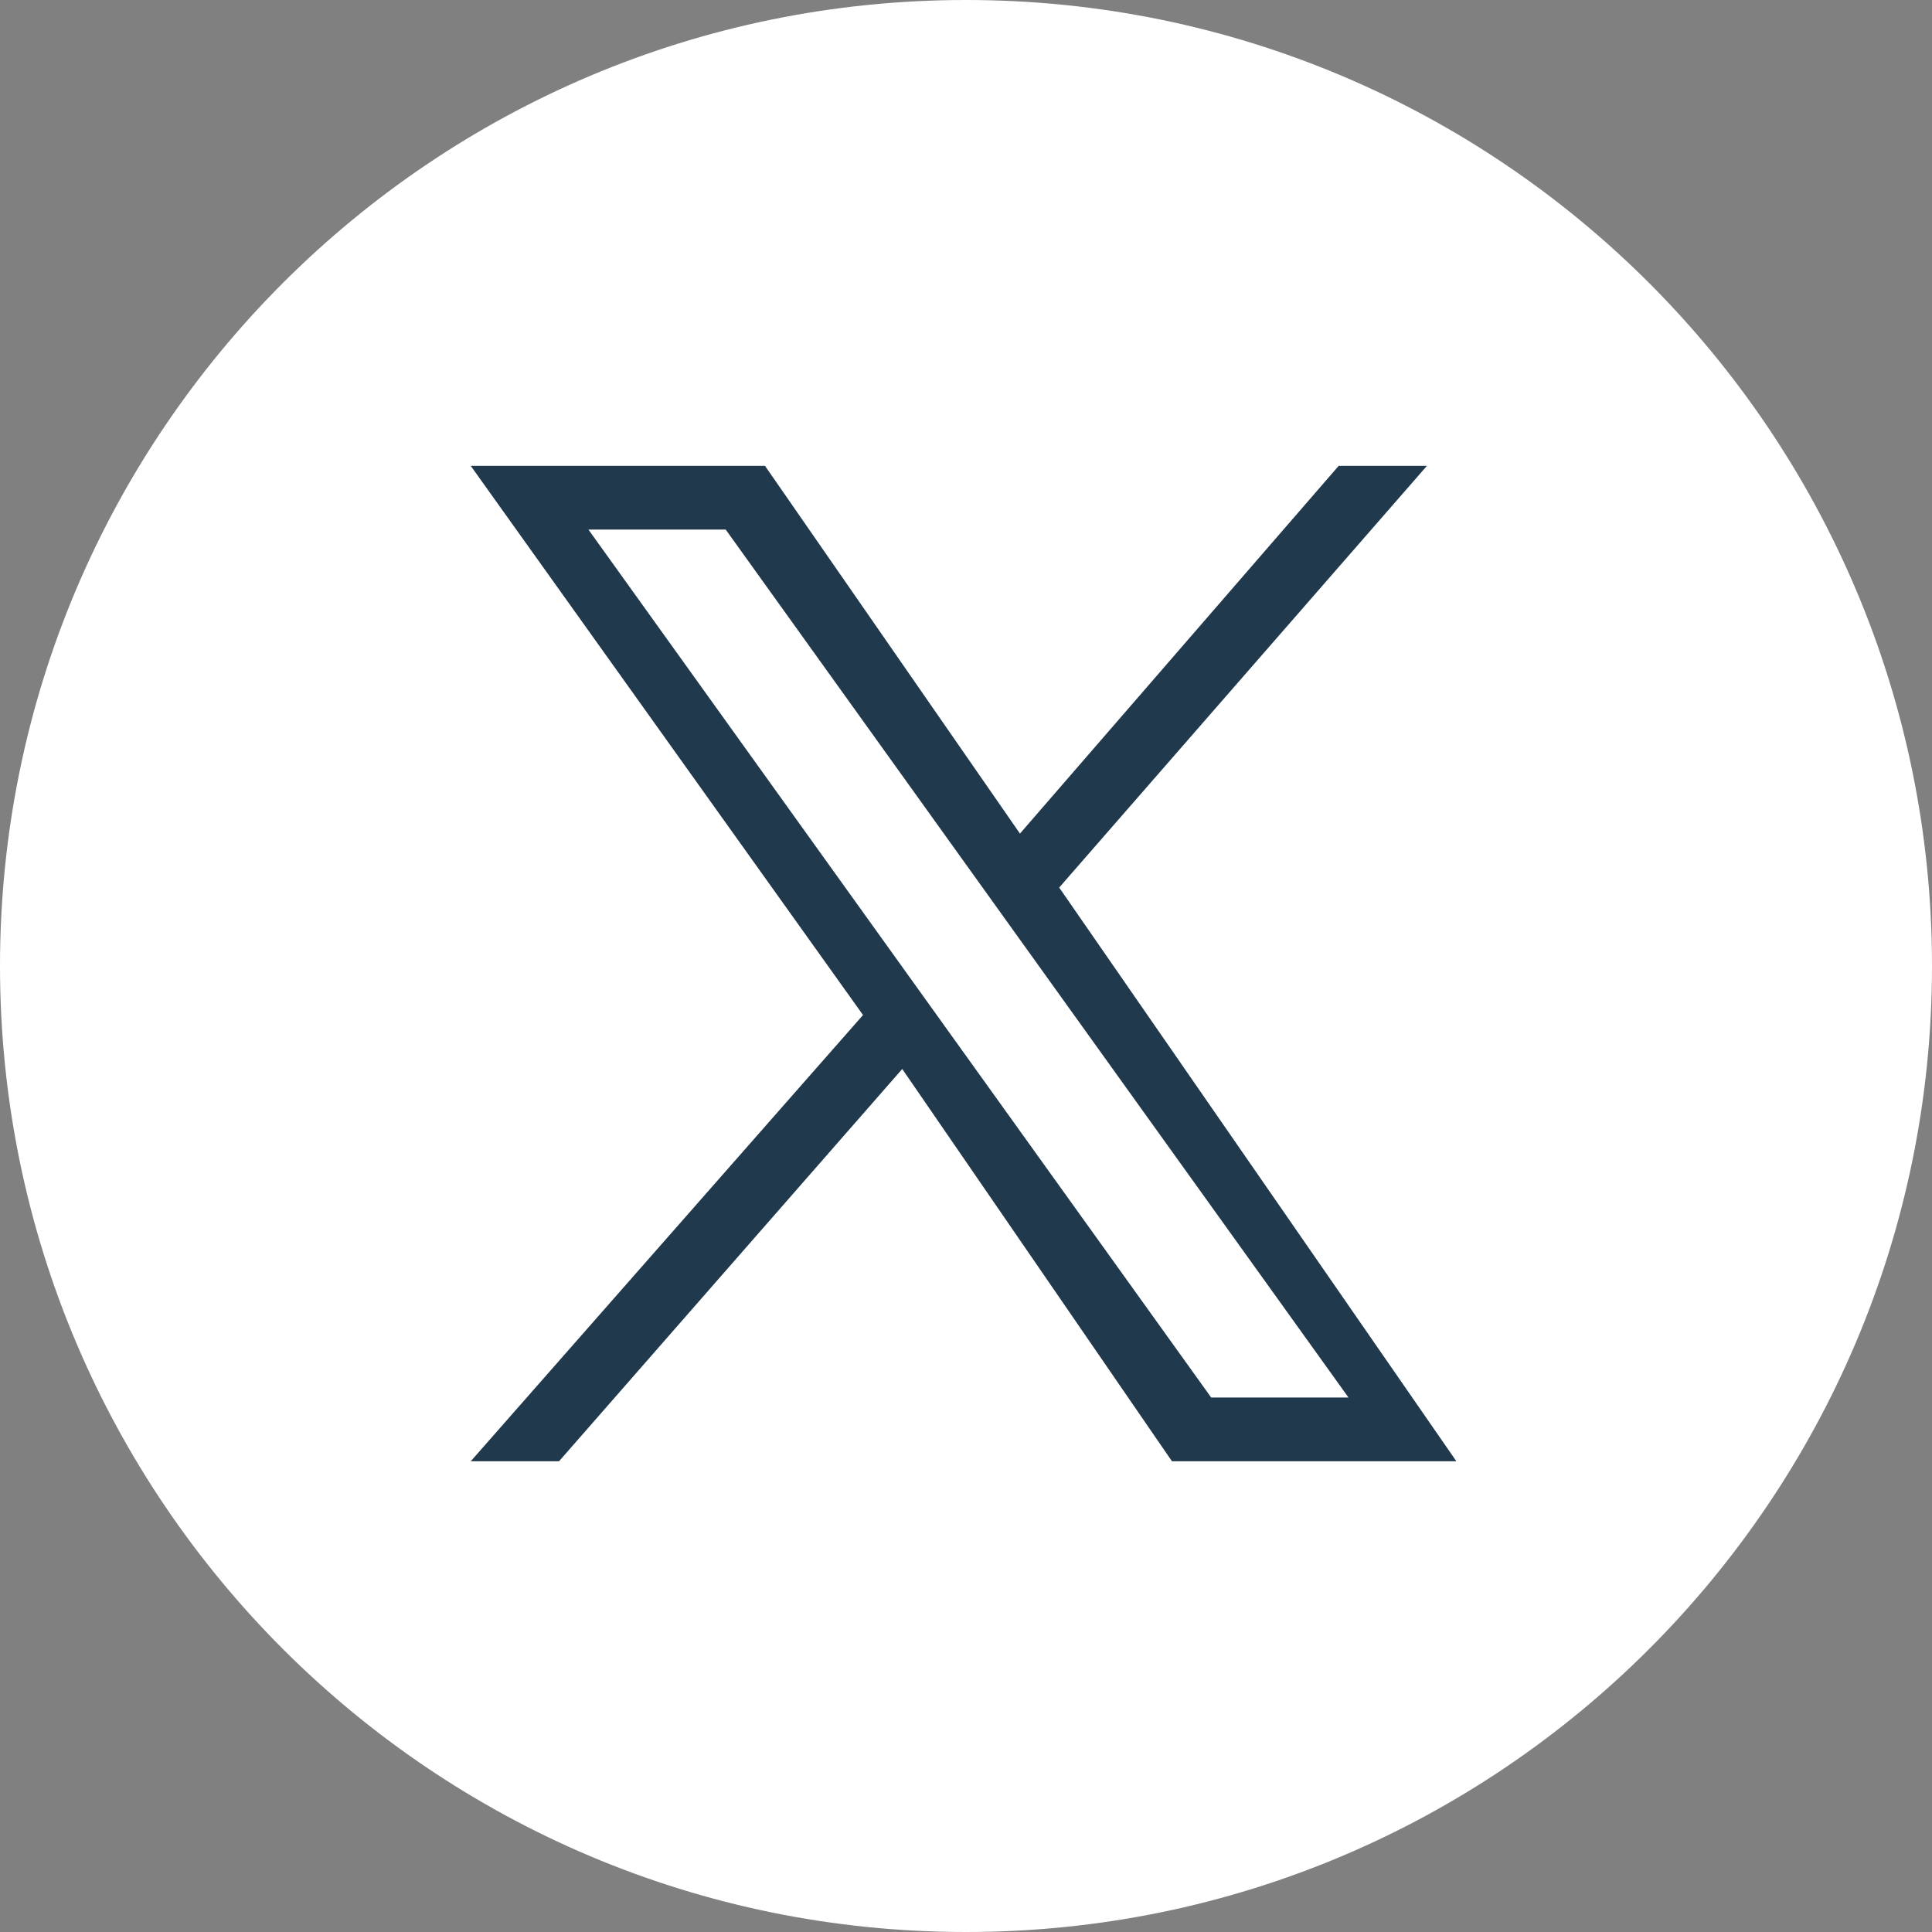 <svg width="43" height="43" viewBox="0 0 43 43" fill="none" xmlns="http://www.w3.org/2000/svg">
<rect x="0" y="0" width="43" height="43" fill="#808080" stroke="none"/>
<path d="M21.5 43C33.374 43 43 33.374 43 21.5C43 9.626 33.374 0 21.5 0C9.626 0 0 9.626 0 21.5C0 33.374 9.626 43 21.5 43Z" fill="white"/>
<path d="M31.759 10.368H29.795L22.701 18.553L17.026 10.368H10.477L19.208 22.591L10.477 32.523H12.442L20.081 23.792L26.084 32.523H32.414L23.574 19.754L31.759 10.368ZM30.013 31.104H26.957L13.097 11.787H16.152L30.013 31.104Z" fill="#21394D"/>
</svg>
